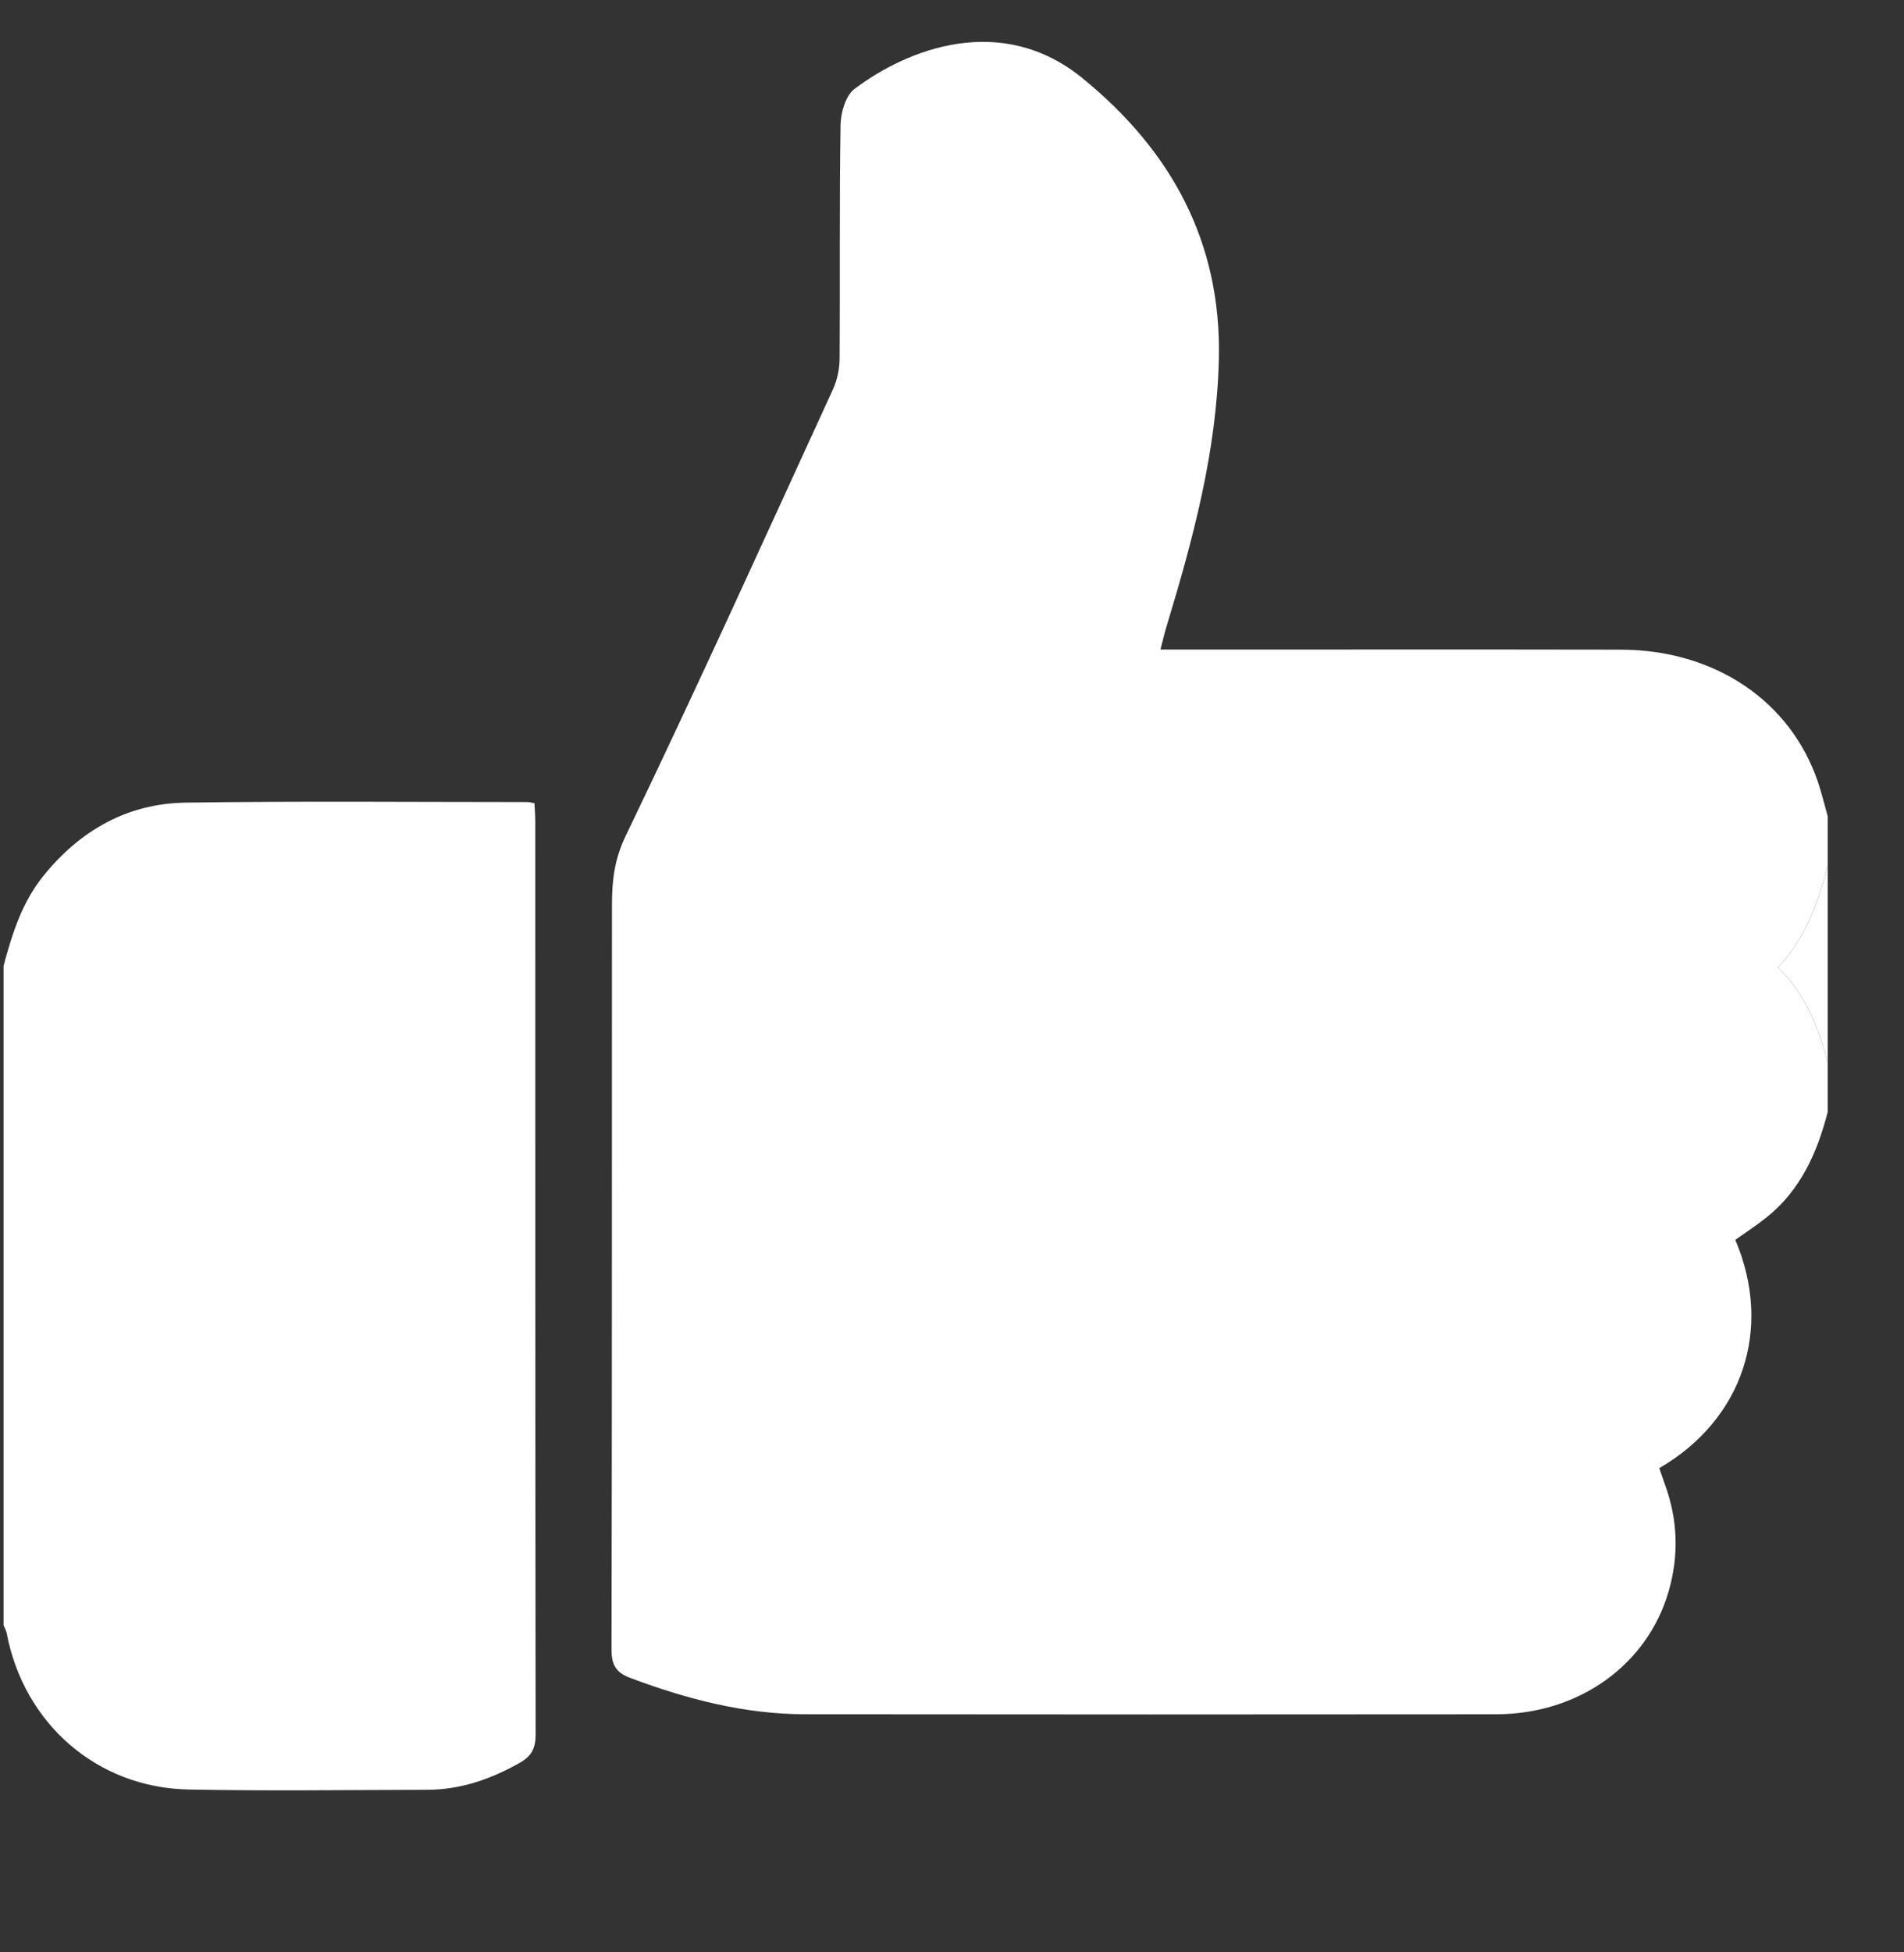 <?xml version="1.0" encoding="utf-8"?>
<!-- Generator: Adobe Illustrator 16.0.2, SVG Export Plug-In . SVG Version: 6.00 Build 0)  -->
<!DOCTYPE svg PUBLIC "-//W3C//DTD SVG 1.1//EN" "http://www.w3.org/Graphics/SVG/1.1/DTD/svg11.dtd">
<svg version="1.1" id="Layer_1" xmlns="http://www.w3.org/2000/svg" xmlns:xlink="http://www.w3.org/1999/xlink" x="0px" y="0px"
	 width="400.764px" height="410.761px" viewBox="0 0 400.764 410.761" enable-background="new 0 0 400.764 410.761"
	 xml:space="preserve">
<rect x="0" y="0" width="400.764" height="410.761" fill="#333333" stroke="none"/>
<g>
	<path fill-rule="evenodd" clip-rule="evenodd" fill="#FFFFFF" d="M384.702,223.472c0,3.5,0,6.999,0,10.499
		c-2.214,8.604-5.73,16.467-12.885,22.182c-2.114,1.689-4.396,3.166-6.563,4.713c7.956,18.688,1.592,37.823-16,48.036
		c0.389,1.122,0.773,2.286,1.195,3.438c2.709,7.398,2.957,14.91,0.785,22.447c-4.474,15.528-18.941,25.885-36.335,25.902
		c-48.484,0.048-96.968,0.052-145.452-0.007c-12.774-0.015-24.927-3.195-36.822-7.661c-3.076-1.155-3.916-2.826-3.909-6.053
		c0.114-52.232,0.071-104.465,0.097-156.698c0.002-4.954,0.499-9.442,2.874-14.375c14.992-31.134,29.255-62.619,43.662-94.032
		c0.899-1.959,1.366-4.29,1.381-6.453c0.112-16.369-0.065-32.741,0.193-49.106c0.041-2.595,1.055-6.17,2.916-7.575
		c11.272-8.516,30.98-16.144,47.998-2.286c18.726,15.25,29.254,34.496,28.715,59.009c-0.427,19.404-5.429,37.977-11.03,56.403
		c-0.444,1.461-0.78,2.954-1.267,4.816c2.072,0,3.557,0,5.042,0c30.615,0,61.229-0.041,91.844,0.015
		c19.797,0.036,35.755,10.805,41.524,27.896c0.792,2.345,1.364,4.763,2.038,7.147c0,3.5,0,6.999,0,10.499
		c-2.064,7.707-4.607,15.187-10.509,21.321C380.08,209.095,382.697,216.129,384.702,223.472z"/>
	<path fill-rule="evenodd" clip-rule="evenodd" fill="#FFFFFF" d="M0.75,203.225c1.803-6.747,3.877-13.362,8.375-18.929
		c7.728-9.565,17.674-15.247,29.97-15.423c23.991-0.345,47.989-0.12,71.985-0.121c0.356,0,0.712,0.124,1.419,0.255
		c0.057,1.294,0.167,2.616,0.167,3.938c0.008,63.989-0.014,127.977,0.074,191.965c0.004,2.868-0.814,4.567-3.306,5.976
		c-6.096,3.446-12.496,5.679-19.544,5.692c-16.746,0.03-33.498,0.269-50.237-0.063c-19.252-0.382-34.633-13.871-38.24-32.87
		c-0.111-0.583-0.437-1.125-0.663-1.687C0.75,295.713,0.75,249.469,0.75,203.225z"/>
	<path fill-rule="evenodd" clip-rule="evenodd" fill="#FFFFFF" d="M384.702,223.472c-2.005-7.343-4.623-14.377-10.509-19.923
		c5.902-6.135,8.445-13.614,10.509-21.321C384.702,195.976,384.702,209.724,384.702,223.472z"/>
</g>
</svg>
